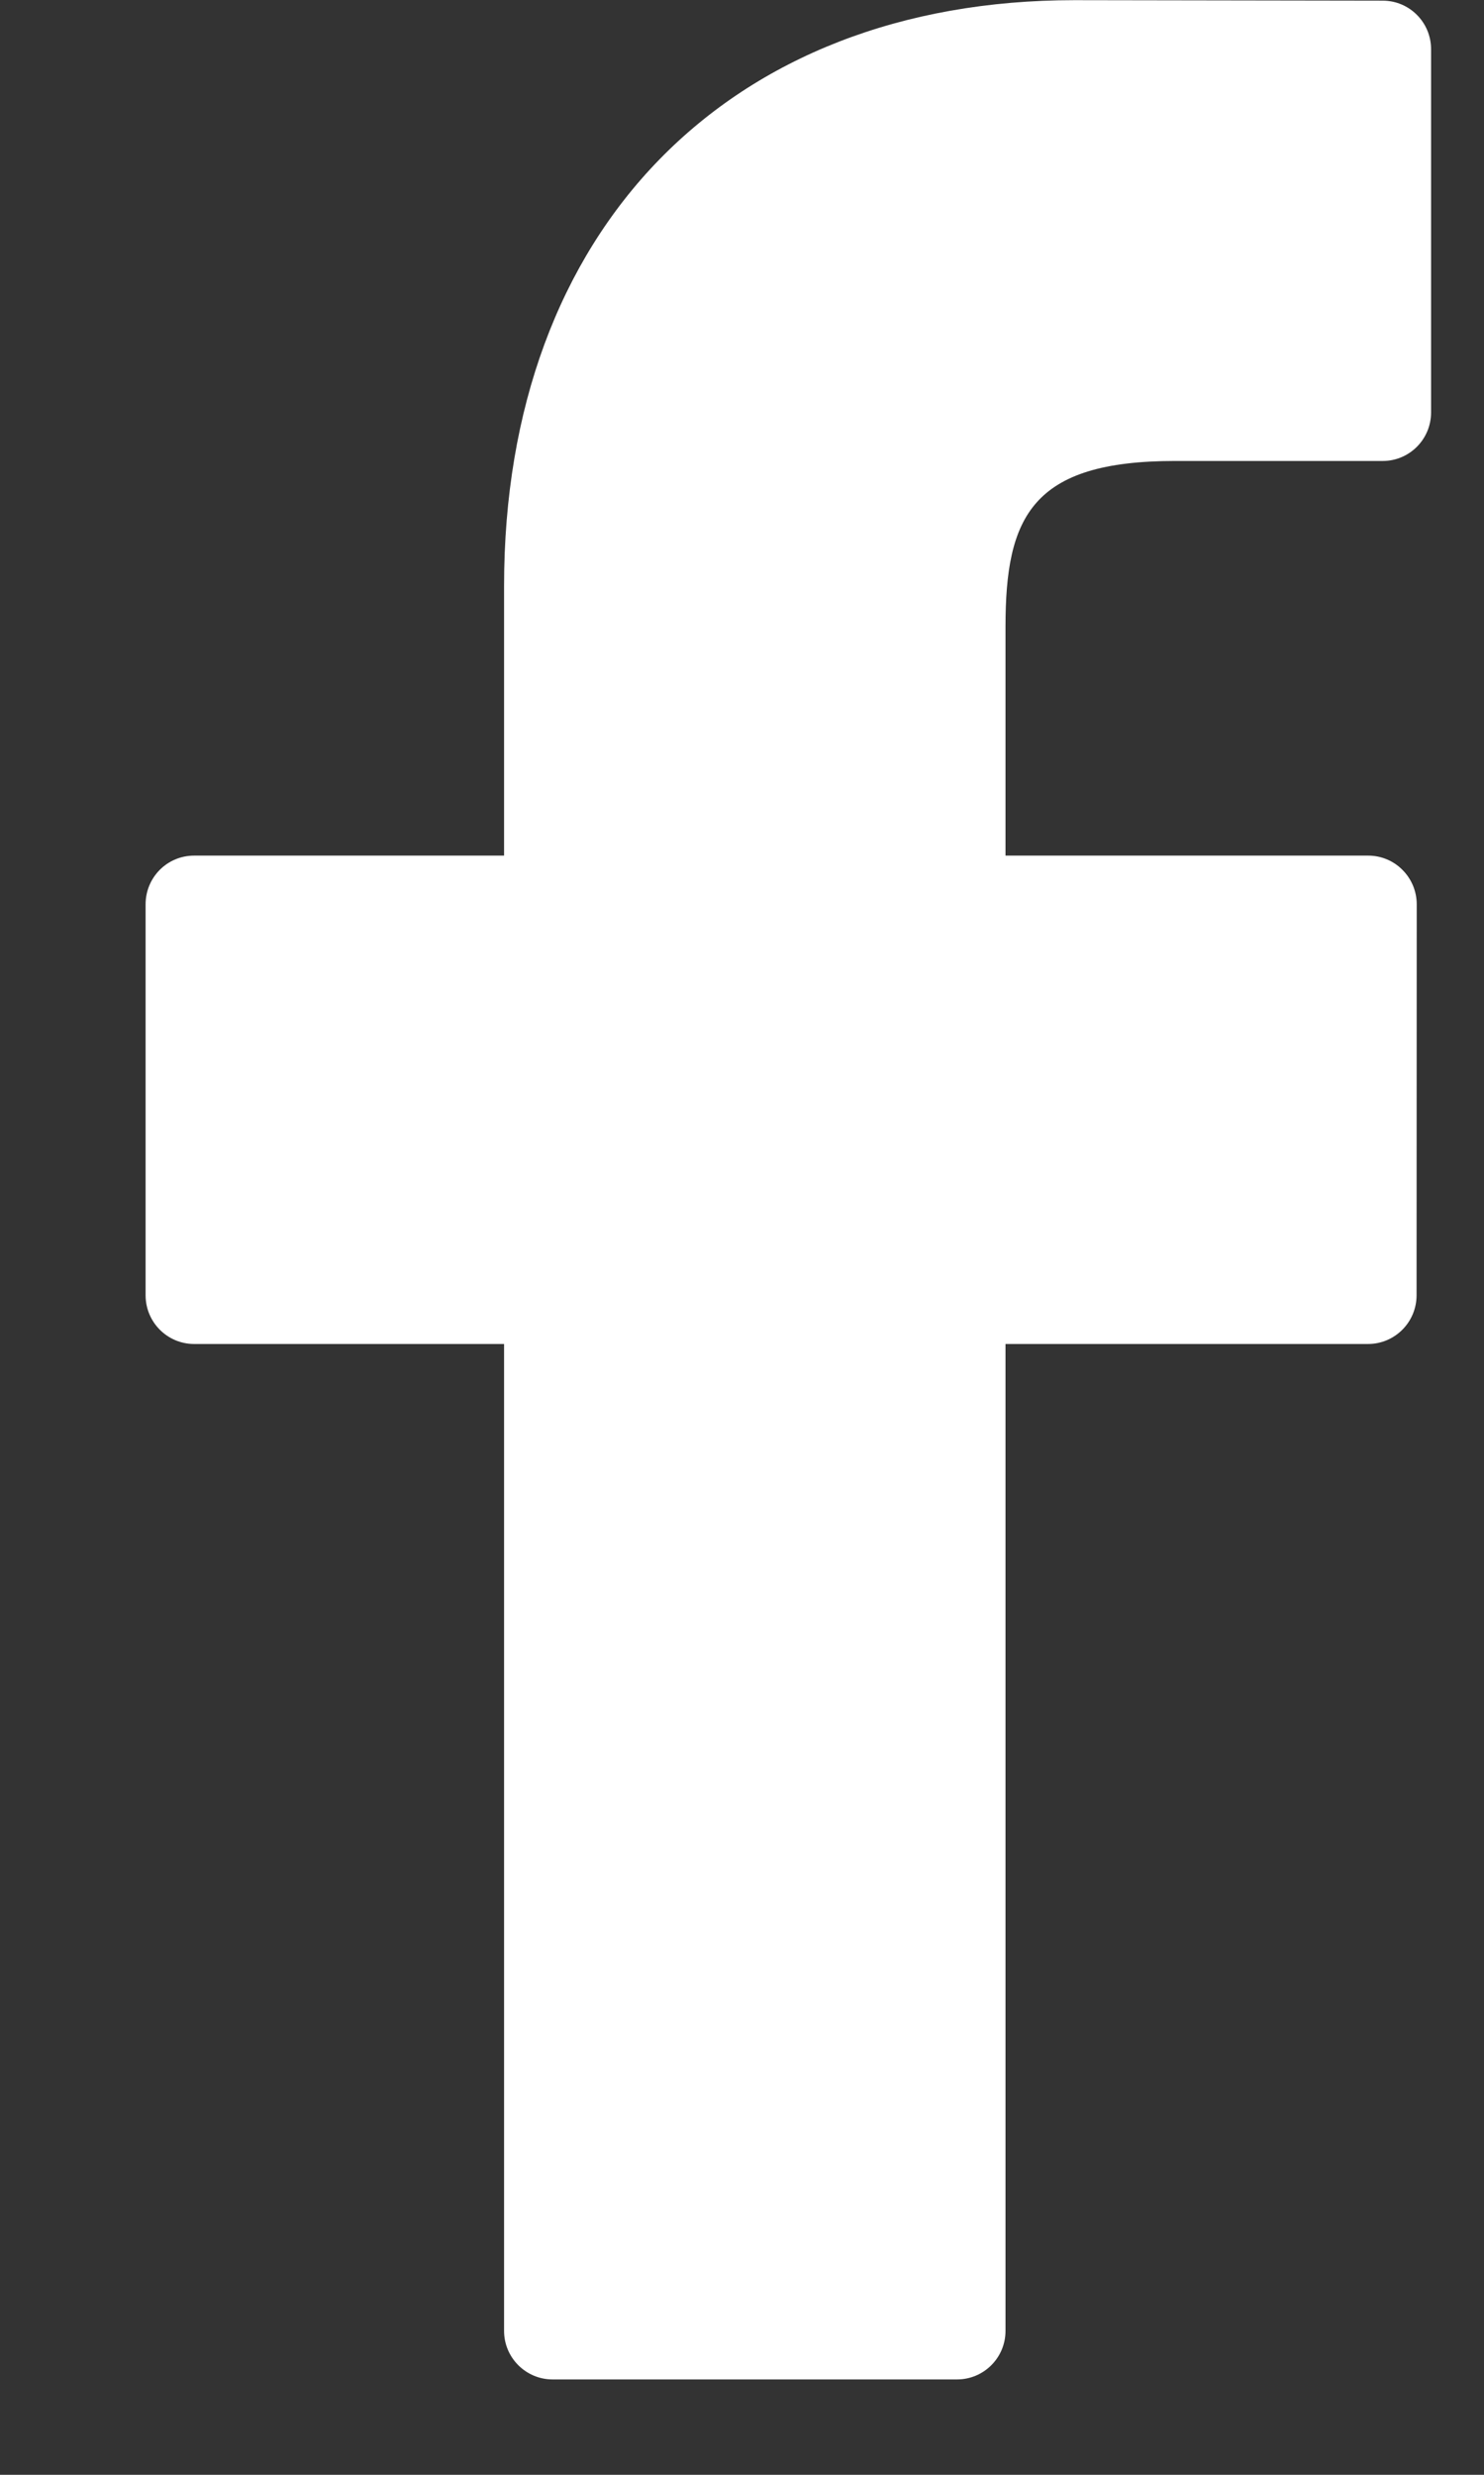 <svg width="9" height="15" viewBox="0 0 9 15" fill="none" xmlns="http://www.w3.org/2000/svg">
<rect x="0" y="0" width="9" height="15" fill="#333333" stroke="none"/>
<path d="M8.386 0.004L6.516 0.001C4.415 0.001 3.057 1.394 3.057 3.55V5.186H1.177C1.014 5.186 0.883 5.318 0.883 5.481V7.851C0.883 8.014 1.015 8.146 1.177 8.146H3.057V14.128C3.057 14.29 3.189 14.422 3.351 14.422H5.804C5.967 14.422 6.098 14.29 6.098 14.128V8.146H8.297C8.459 8.146 8.591 8.014 8.591 7.851L8.592 5.481C8.592 5.403 8.561 5.328 8.506 5.273C8.451 5.217 8.376 5.186 8.298 5.186H6.098V3.799C6.098 3.132 6.257 2.794 7.126 2.794L8.386 2.794C8.548 2.794 8.679 2.662 8.679 2.5V0.298C8.679 0.136 8.548 0.004 8.386 0.004Z" fill="white"/>
</svg>
